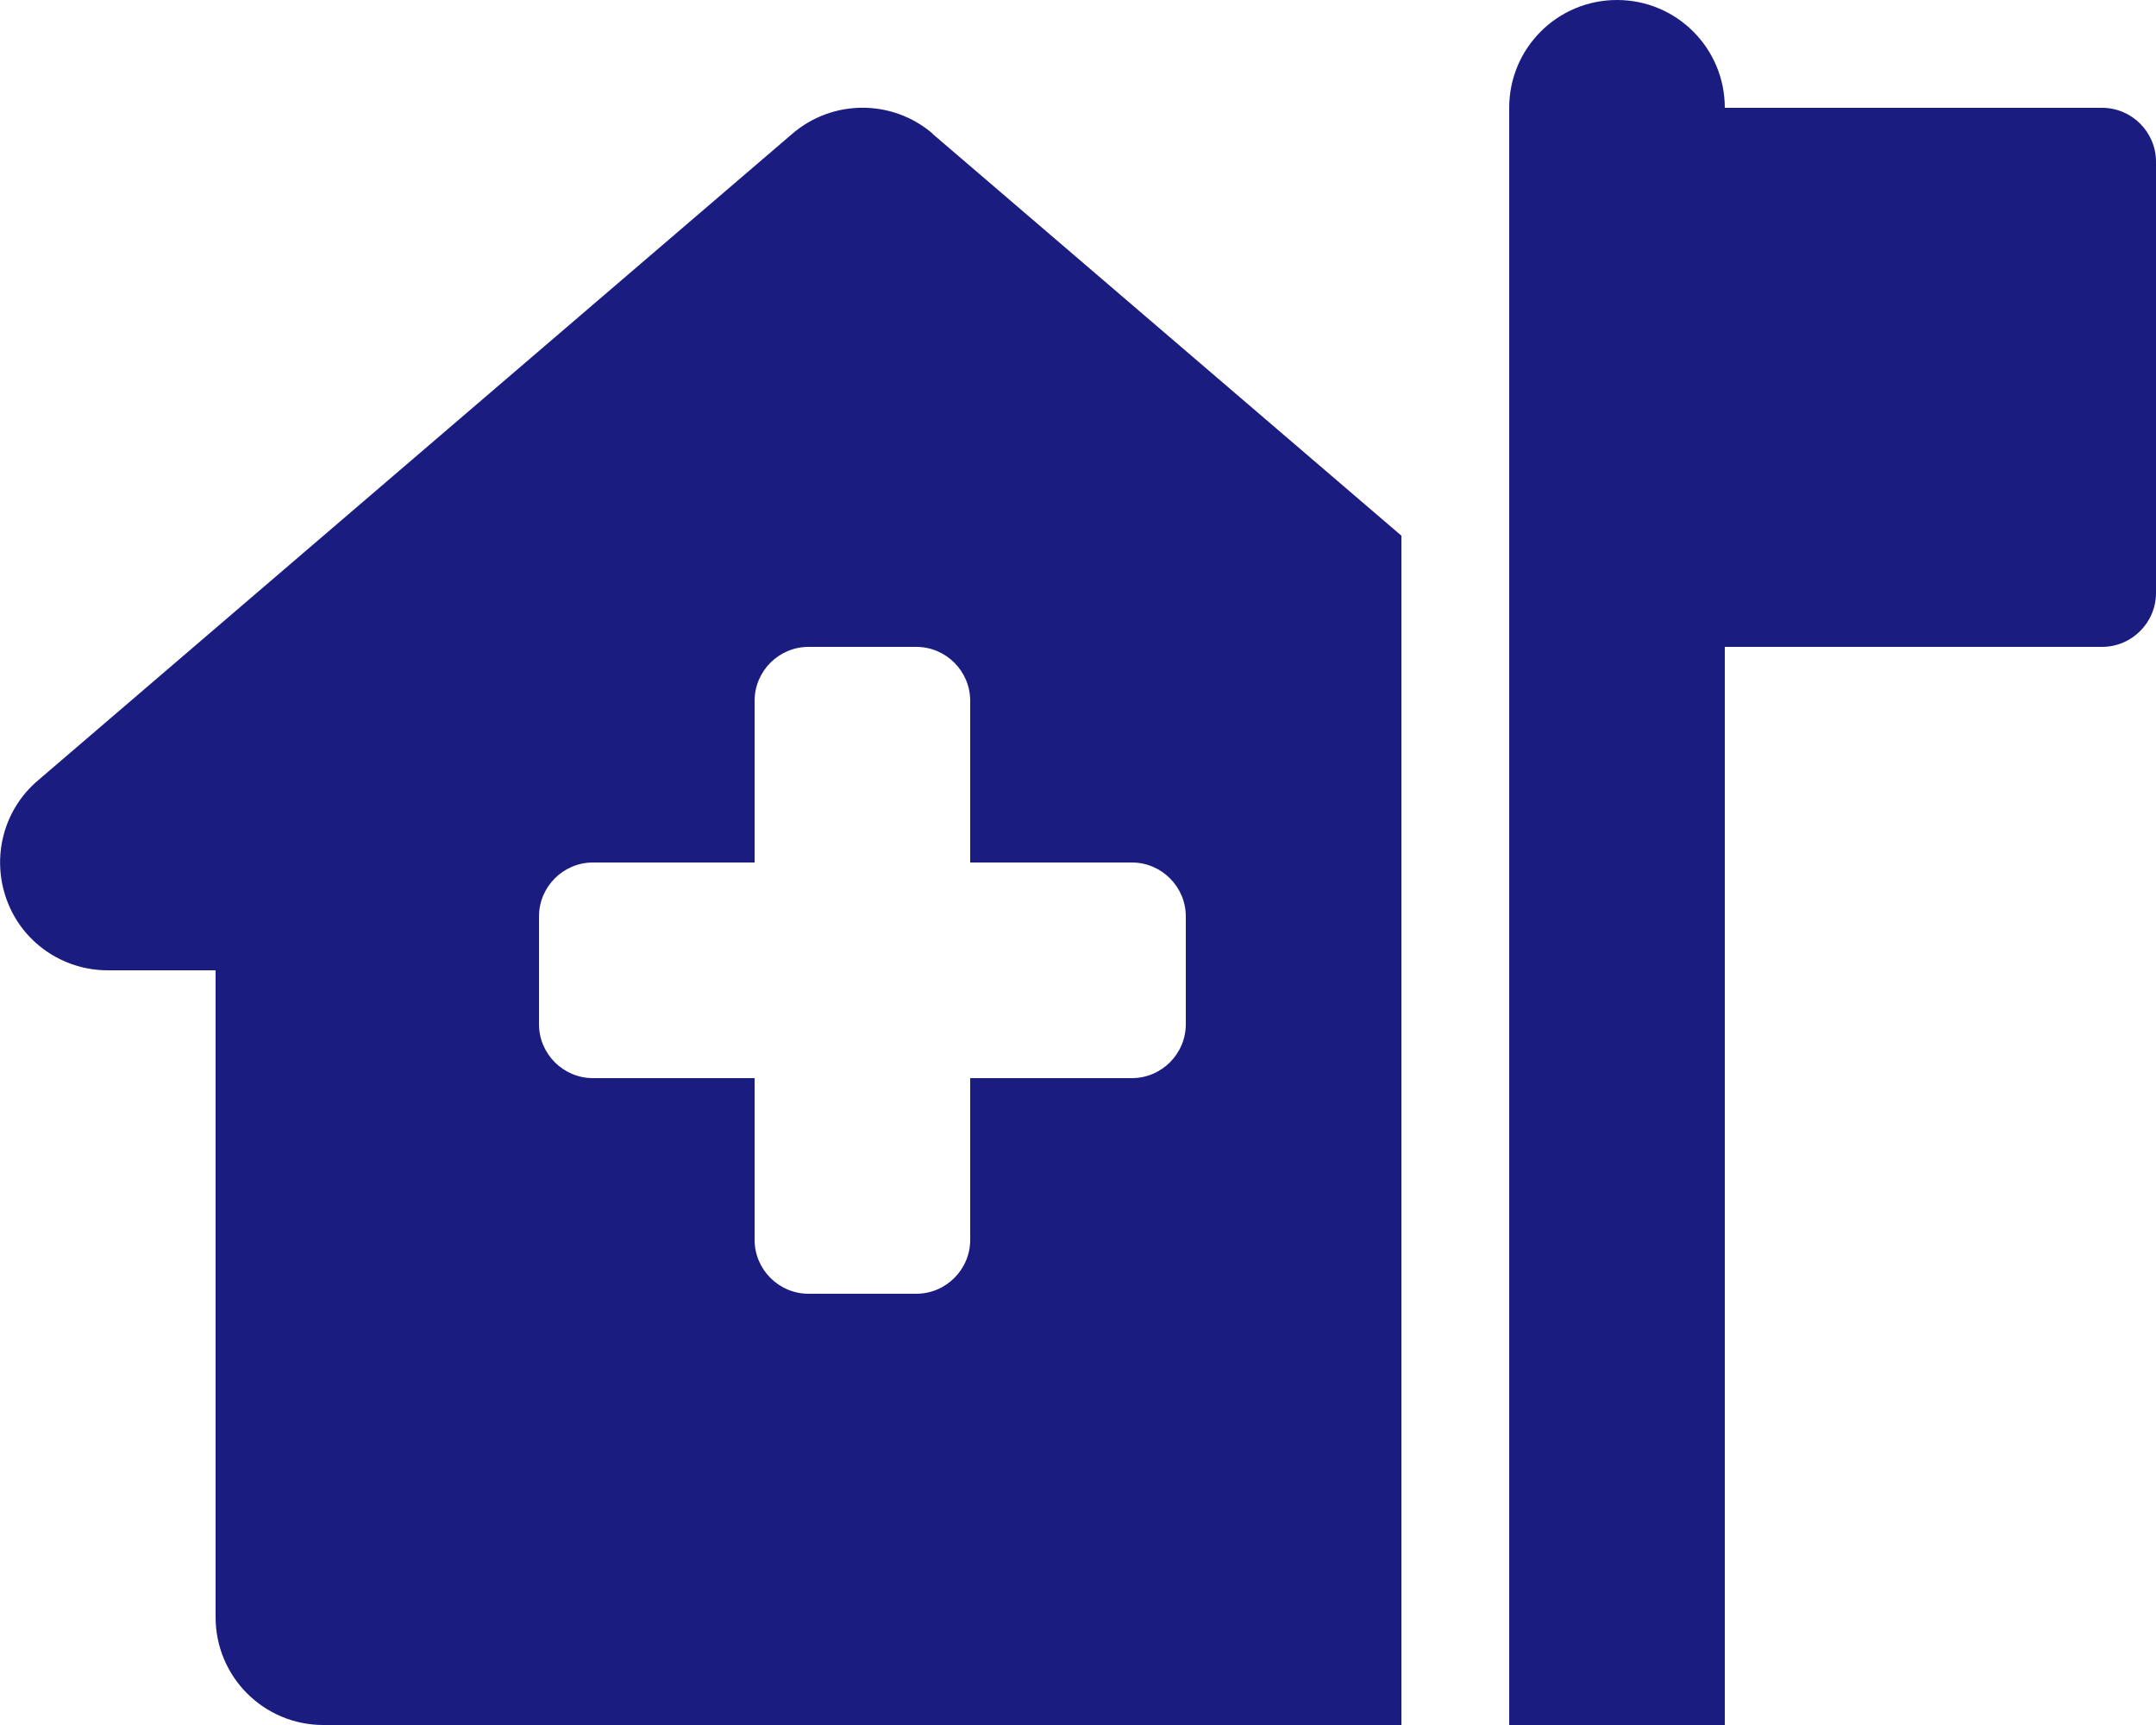 <?xml version="1.0" encoding="UTF-8"?>
<svg id="Layer_1" xmlns="http://www.w3.org/2000/svg" version="1.1" viewBox="0 0 640 512">
  <!-- Generator: Adobe Illustrator 29.3.1, SVG Export Plug-In . SVG Version: 2.1.0 Build 151)  -->
  <defs>
    <style>
      .st0 {
        fill: #1b1c80;
      }
    </style>
  </defs>
  <path class="st0" d="M480,0c17.7,0,32,14.3,32,32h112c8.8,0,16,7.2,16,16v128c0,8.8-7.2,16-16,16h-112v320h-64V32c0-17.7,14.3-32,32-32ZM276.8,39.7l139.2,119.3v353h1H96c-17.7,0-32-14.3-32-32v-192h-32c-13.4,0-25.4-8.3-30-20.9s-1-26.7,9.2-35.4L235.2,39.7c12-10.3,29.7-10.3,41.7,0h-.1ZM224,208v48h-48c-8.8,0-16,7.2-16,16v32c0,8.8,7.2,16,16,16h48v48c0,8.8,7.2,16,16,16h32c8.8,0,16-7.2,16-16v-48h48c8.8,0,16-7.2,16-16v-32c0-8.8-7.2-16-16-16h-48v-48c0-8.8-7.2-16-16-16h-32c-8.8,0-16,7.2-16,16Z"/>
</svg>